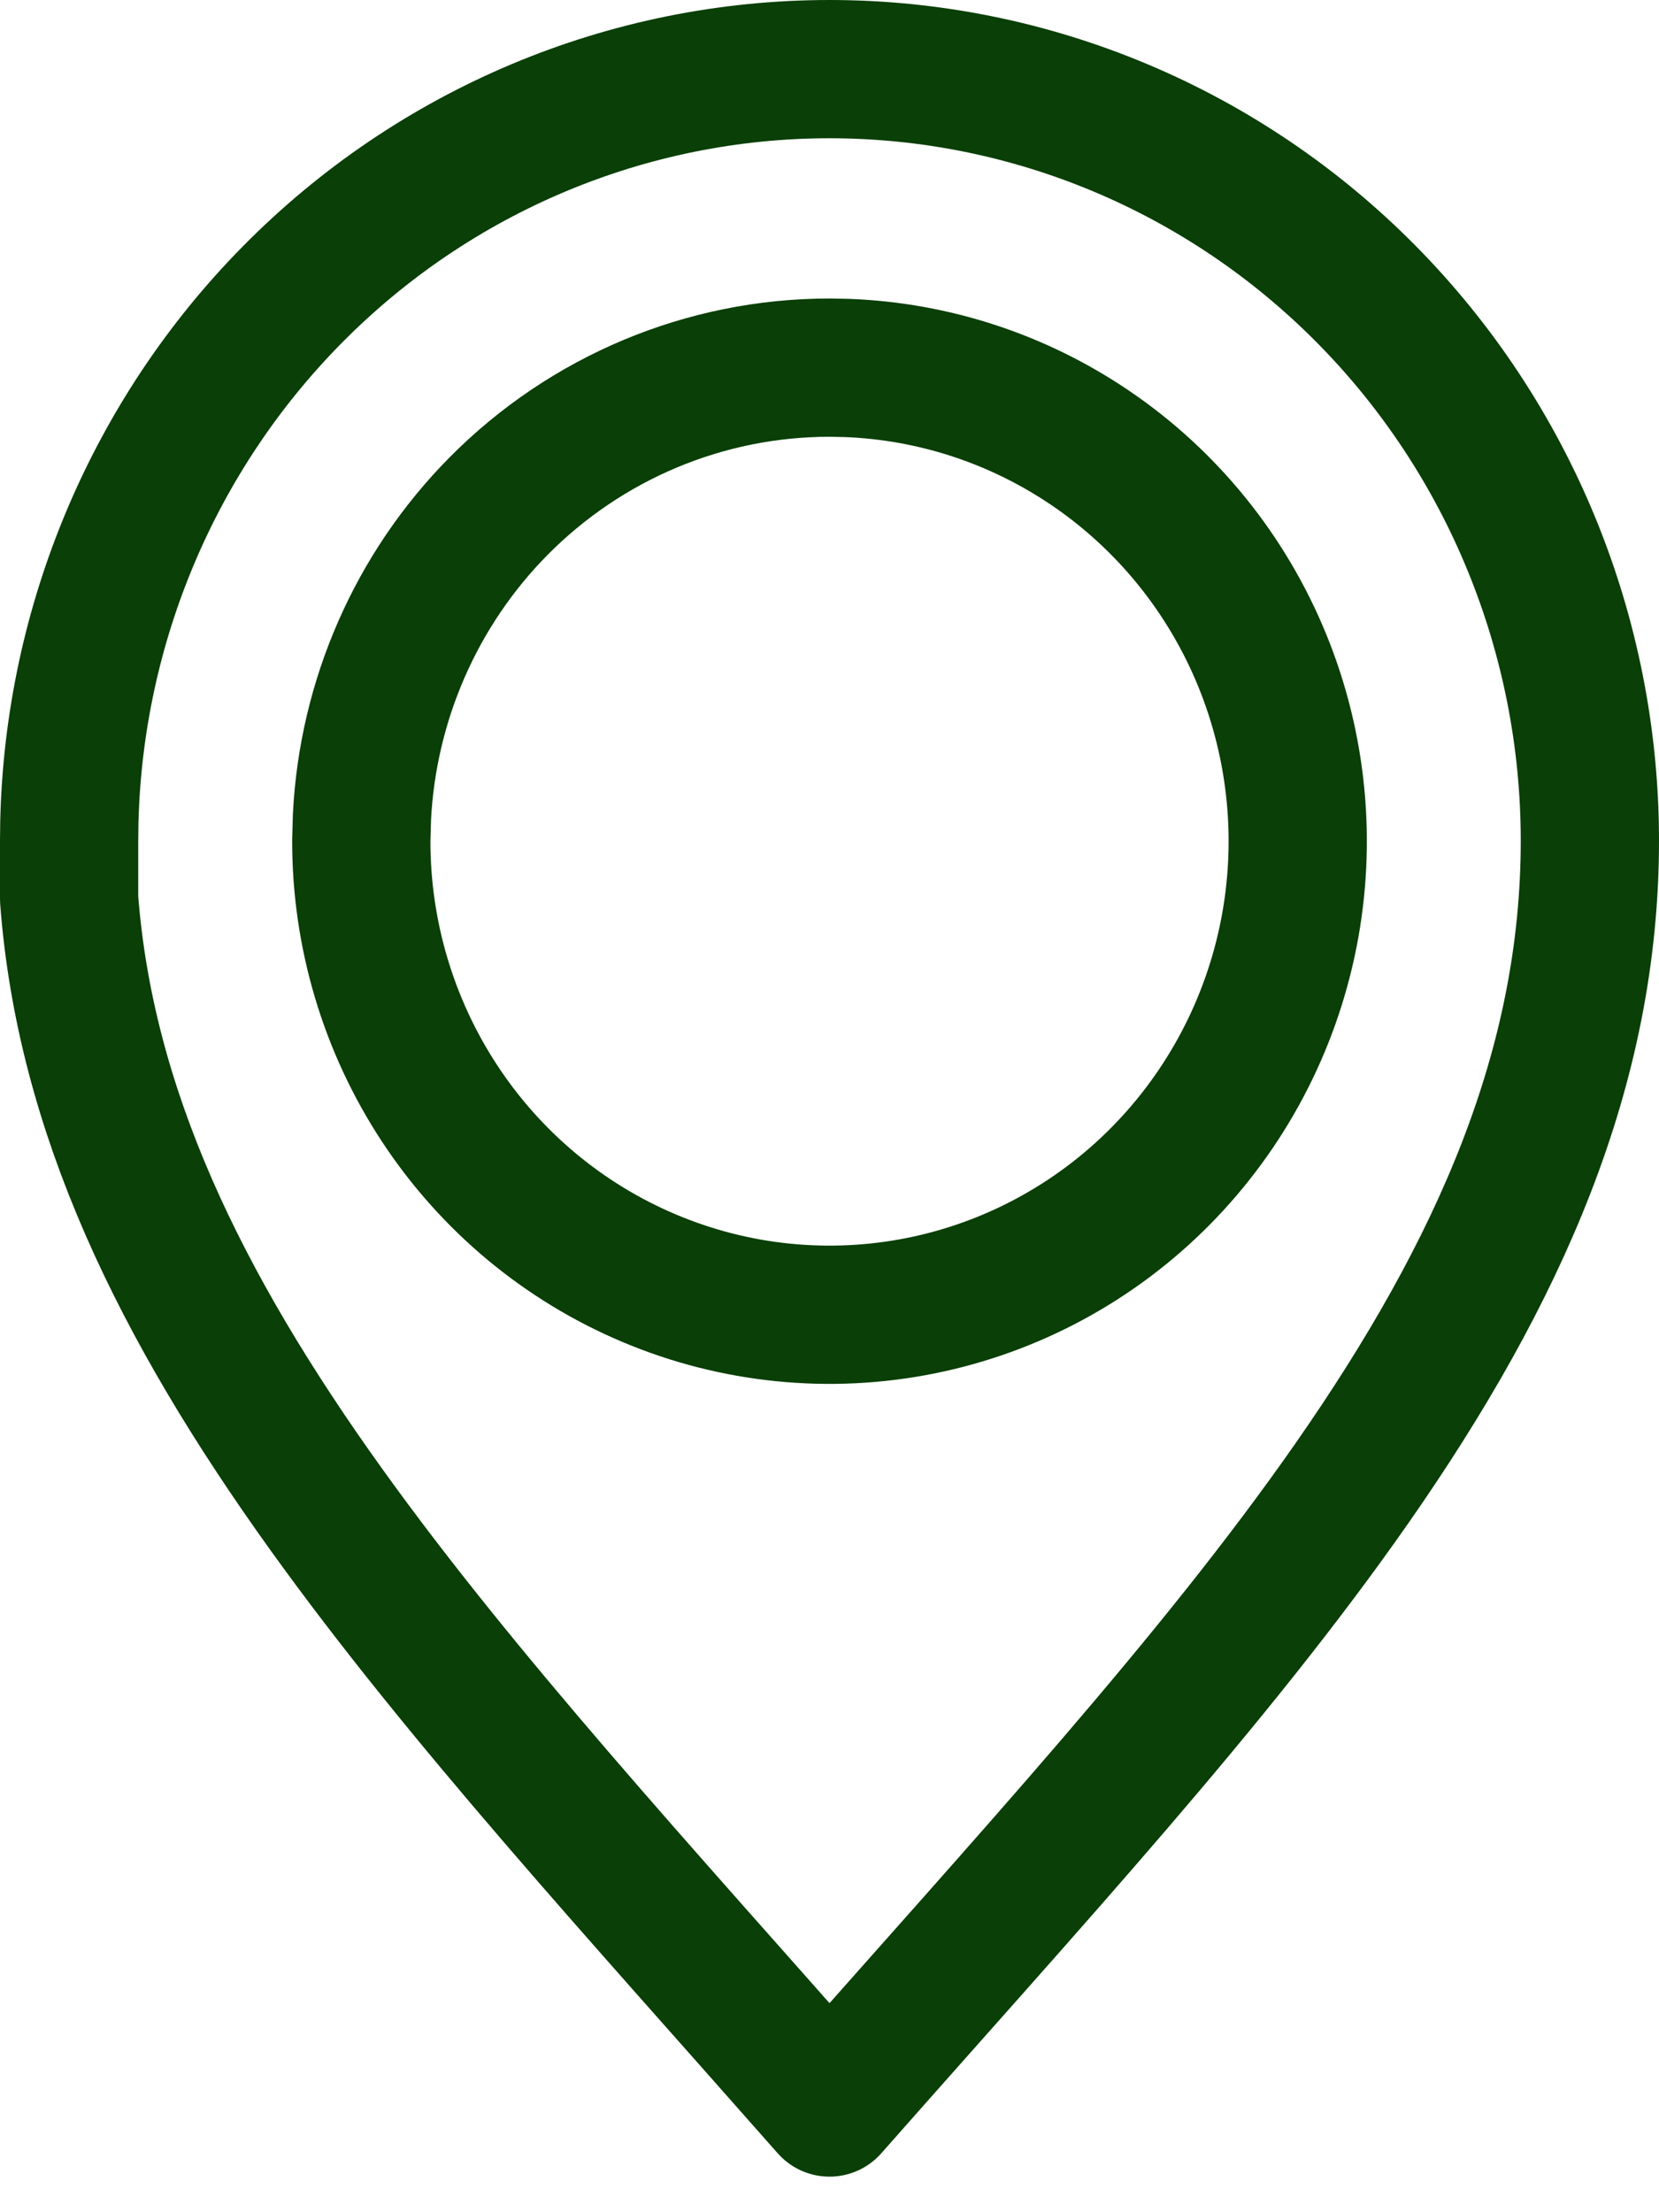 <?xml version="1.0" encoding="UTF-8"?> <svg xmlns="http://www.w3.org/2000/svg" width="36" height="48" viewBox="0 0 36 48" fill="none"><g clip-path="url(#clip0_6026_40)"><path d="M18 1.5C22.369 1.5 26.564 3.258 29.66 6.396C32.757 9.533 34.5 13.794 34.5 18.24C34.5 23.153 32.551 27.578 29.327 32.197C26.331 36.488 22.361 40.783 18 45.728C13.842 41.01 10.038 36.87 7.085 32.758C3.898 28.32 1.846 24.093 1.5 19.506V18.24L1.505 17.824C1.61 13.529 3.34 9.435 6.34 6.396C9.436 3.258 13.63 1.5 18 1.5ZM18 7.977C15.301 7.977 12.717 9.062 10.813 10.988C9.03 12.793 7.981 15.199 7.854 17.73L7.84 18.238C7.837 20.267 8.428 22.252 9.54 23.943C10.652 25.635 12.237 26.956 14.096 27.738C15.954 28.521 18.002 28.727 19.977 28.331C21.953 27.935 23.766 26.954 25.186 25.517C26.607 24.079 27.573 22.249 27.965 20.259C28.357 18.269 28.157 16.206 27.391 14.33C26.625 12.454 25.325 10.847 23.653 9.715C22.086 8.653 20.259 8.055 18.377 7.984L18 7.977Z" stroke="#0A3F07" stroke-width="3" stroke-linecap="round" stroke-linejoin="round"></path></g><defs><clipPath id="clip0_6026_40"><rect width="36" height="48" fill="white"></rect></clipPath></defs></svg> 